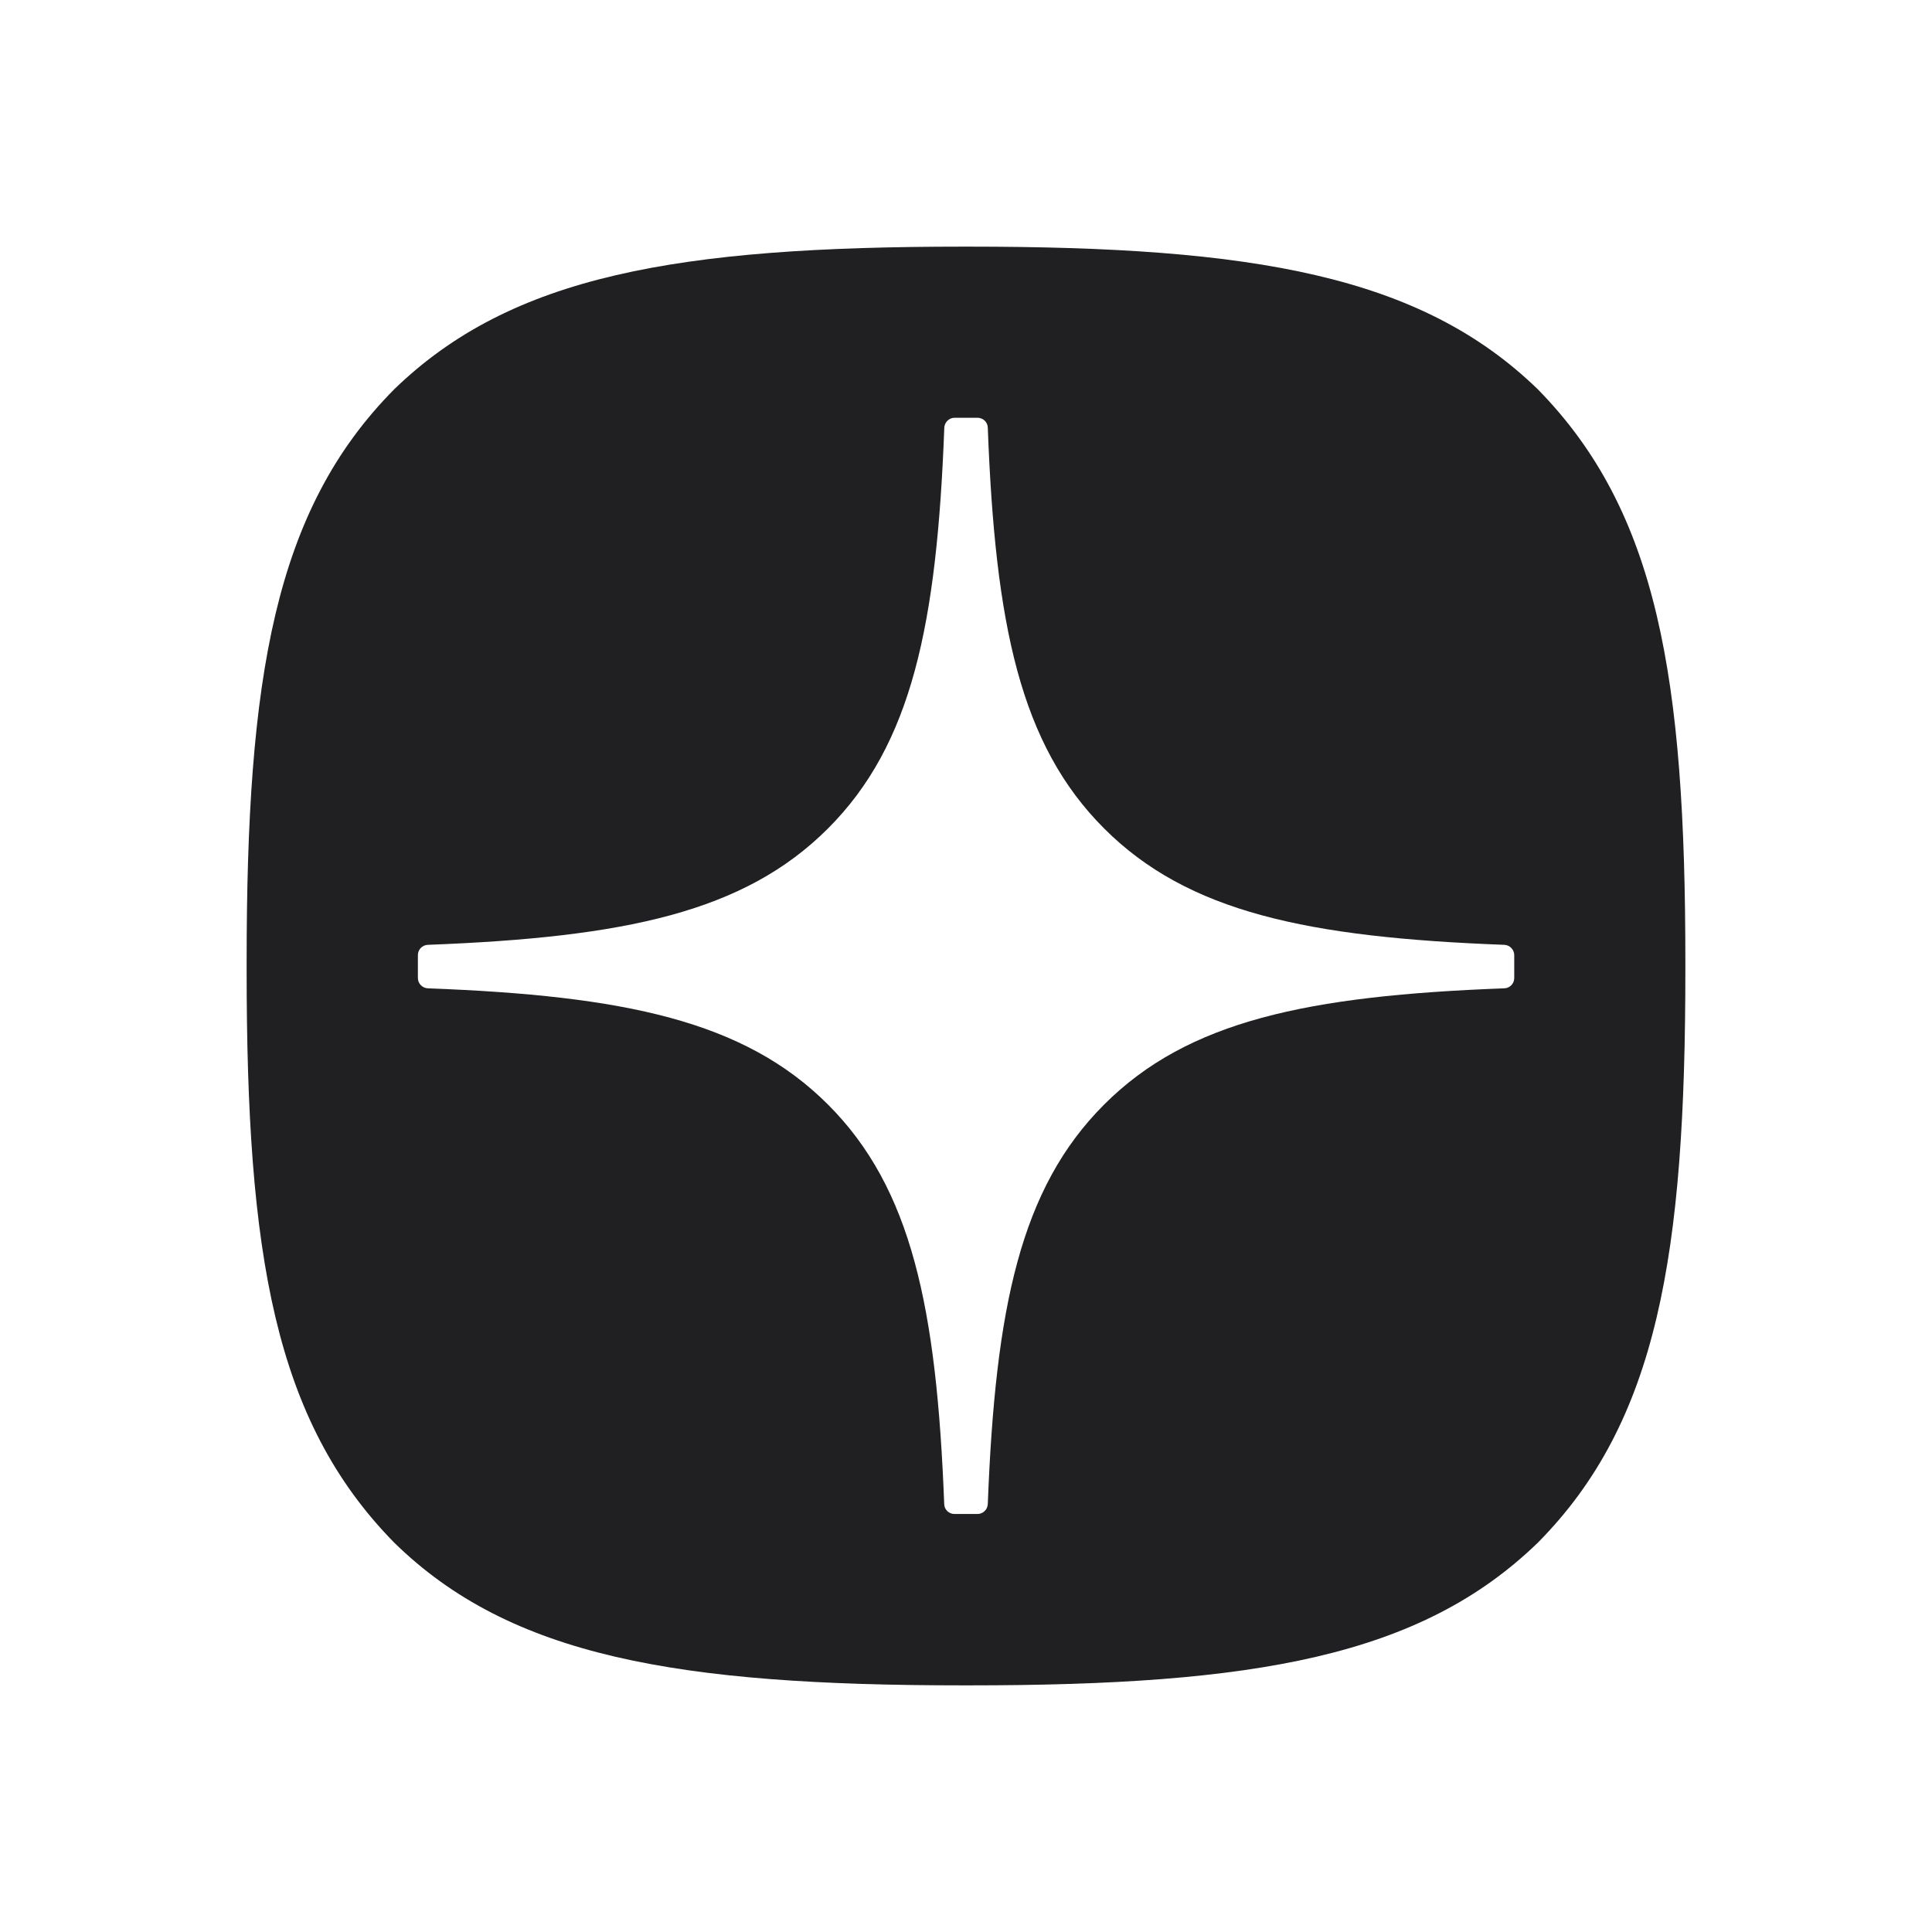 <svg width="47" height="47" viewBox="0 0 47 47" fill="none" xmlns="http://www.w3.org/2000/svg">
<path fill-rule="evenodd" clip-rule="evenodd" d="M23.431 41C16.482 41 12.418 40.3 9.588 37.526C6.672 34.554 6 30.519 6 23.599V23.401C6 16.481 6.672 12.418 9.586 9.474C12.443 6.7 16.482 6 23.433 6H23.572C30.493 6 34.559 6.7 37.414 9.474C40.328 12.446 41 16.481 41 23.401V23.599C41 30.522 40.328 34.582 37.414 37.526C34.557 40.3 30.521 41 23.572 41H23.431ZM36.595 22.985C31.81 22.804 28.899 22.193 26.861 20.155C24.819 18.114 24.211 15.201 24.03 10.405C24.028 10.271 23.917 10.163 23.78 10.163H23.222C23.089 10.163 22.978 10.271 22.972 10.405C22.792 15.198 22.183 18.114 20.142 20.155C18.101 22.196 15.193 22.802 10.408 22.985C10.274 22.99 10.166 23.099 10.166 23.235V23.793C10.166 23.926 10.274 24.037 10.408 24.043C15.193 24.223 18.104 24.834 20.142 26.87C22.178 28.906 22.786 31.813 22.97 36.59C22.972 36.723 23.083 36.831 23.22 36.831H23.78C23.914 36.831 24.025 36.723 24.03 36.59C24.214 31.813 24.822 28.908 26.861 26.87C28.899 24.832 31.81 24.223 36.595 24.043C36.728 24.04 36.837 23.929 36.837 23.793V23.235C36.837 23.102 36.728 22.99 36.595 22.985Z" fill="#202022"/>
</svg>
